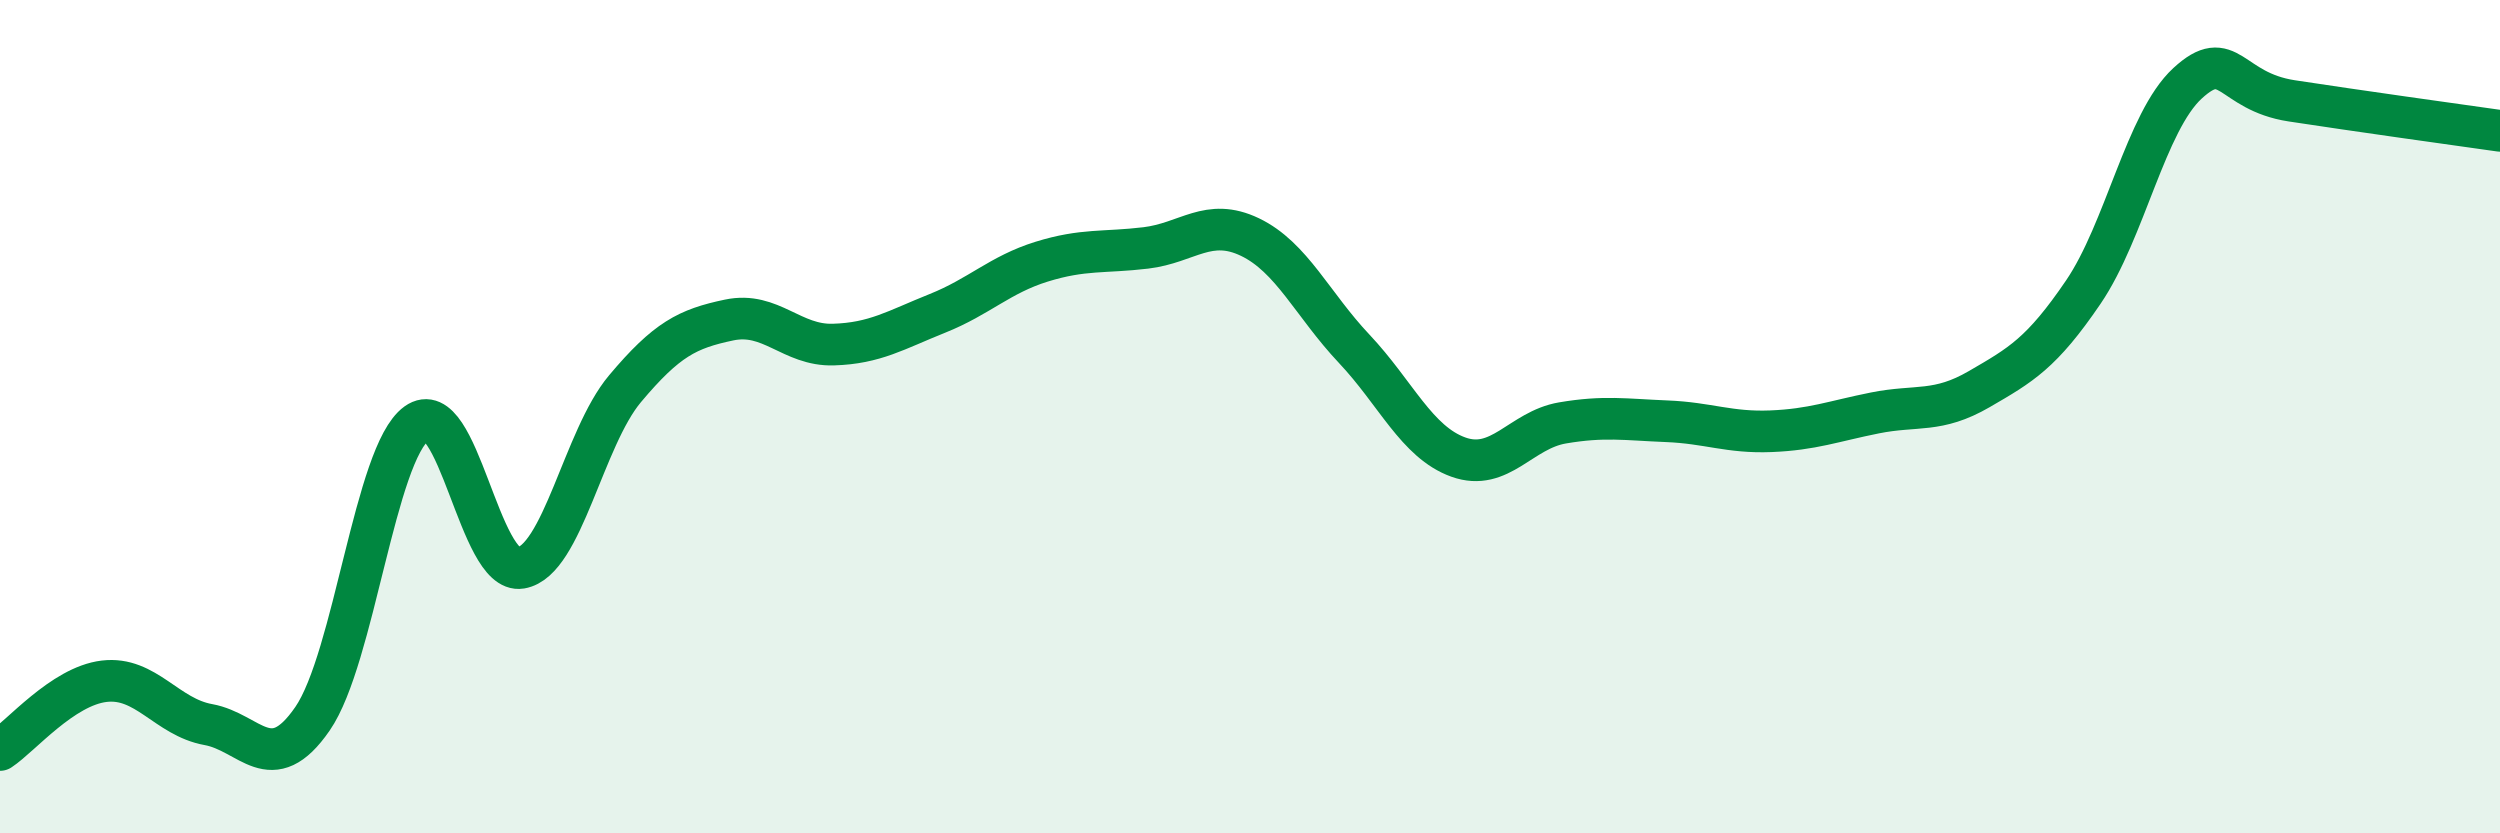 
    <svg width="60" height="20" viewBox="0 0 60 20" xmlns="http://www.w3.org/2000/svg">
      <path
        d="M 0,18 C 0.5,17.67 1.5,16.47 2.5,16.35 C 3.5,16.23 4,17.21 5,17.39 C 6,17.57 6.5,18.7 7.5,17.25 C 8.5,15.8 9,10.88 10,10.16 C 11,9.44 11.5,13.8 12.5,13.63 C 13.5,13.46 14,10.52 15,9.33 C 16,8.14 16.5,7.89 17.5,7.68 C 18.5,7.47 19,8.3 20,8.27 C 21,8.24 21.5,7.92 22.5,7.52 C 23.5,7.12 24,6.59 25,6.28 C 26,5.97 26.5,6.07 27.5,5.95 C 28.5,5.83 29,5.21 30,5.69 C 31,6.17 31.5,7.31 32.5,8.37 C 33.5,9.43 34,10.61 35,10.97 C 36,11.33 36.5,10.32 37.5,10.15 C 38.5,9.98 39,10.07 40,10.11 C 41,10.15 41.5,10.39 42.5,10.35 C 43.5,10.31 44,10.11 45,9.91 C 46,9.71 46.5,9.92 47.5,9.34 C 48.5,8.76 49,8.48 50,7.01 C 51,5.54 51.5,2.92 52.5,2 C 53.5,1.08 53.5,2.19 55,2.42 C 56.5,2.65 59,3 60,3.14L60 20L0 20Z"
        fill="#008740"
        opacity="0.1"
        stroke-linecap="round"
        stroke-linejoin="round"
      />
      <path
        d="M 0,18 C 0.5,17.67 1.5,16.47 2.5,16.35 C 3.5,16.23 4,17.21 5,17.39 C 6,17.57 6.5,18.7 7.5,17.25 C 8.5,15.8 9,10.88 10,10.16 C 11,9.44 11.5,13.8 12.5,13.63 C 13.5,13.46 14,10.52 15,9.33 C 16,8.14 16.5,7.89 17.5,7.68 C 18.5,7.47 19,8.3 20,8.27 C 21,8.24 21.5,7.92 22.5,7.52 C 23.5,7.12 24,6.59 25,6.28 C 26,5.97 26.5,6.07 27.5,5.95 C 28.5,5.83 29,5.21 30,5.69 C 31,6.17 31.5,7.31 32.5,8.37 C 33.5,9.43 34,10.61 35,10.97 C 36,11.33 36.5,10.32 37.5,10.15 C 38.5,9.98 39,10.07 40,10.11 C 41,10.15 41.5,10.39 42.5,10.35 C 43.5,10.31 44,10.11 45,9.91 C 46,9.71 46.5,9.92 47.5,9.34 C 48.5,8.76 49,8.48 50,7.01 C 51,5.54 51.5,2.92 52.5,2 C 53.5,1.08 53.5,2.19 55,2.42 C 56.5,2.65 59,3 60,3.14"
        stroke="#008740"
        stroke-width="1"
        fill="none"
        stroke-linecap="round"
        stroke-linejoin="round"
      />
    </svg>
  